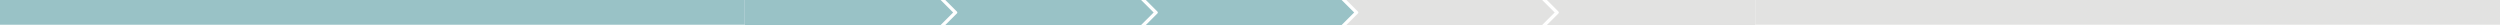 <svg xmlns="http://www.w3.org/2000/svg" width="1920" height="20" viewBox="0 0 1920 20" fill="none"><path d="M722.429 0L572 0V19.2H722.429L732 9.6L722.429 0Z" fill="#99C2C6"></path><path d="M876.385 0H726L734.913 8.9C735.314 9.3 735.314 9.9 734.913 10.3L726 19.2H876.385L886 9.6L876.385 0Z" fill="#99C2C6"></path><path d="M1030.39 0L880 0L888.913 8.9C889.314 9.3 889.314 9.9 888.913 10.3L880 19.2H1030.39L1040 9.6L1030.39 0Z" fill="#99C2C6"></path><path d="M1184.39 0H1034L1042.91 8.9C1043.31 9.3 1043.31 9.9 1042.91 10.3L1034 19.2H1184.39L1194 9.6L1184.39 0Z" fill="#E2E2E1"></path><path d="M1348 0H1188L1196.9 8.9C1197.3 9.3 1197.3 9.9 1196.9 10.3L1188 19.2H1348V0Z" fill="#E2E2E1"></path><rect x="1348" width="572" height="19" fill="#E2E2E1"></rect><rect width="572" height="19" fill="#99C2C6"></rect></svg>